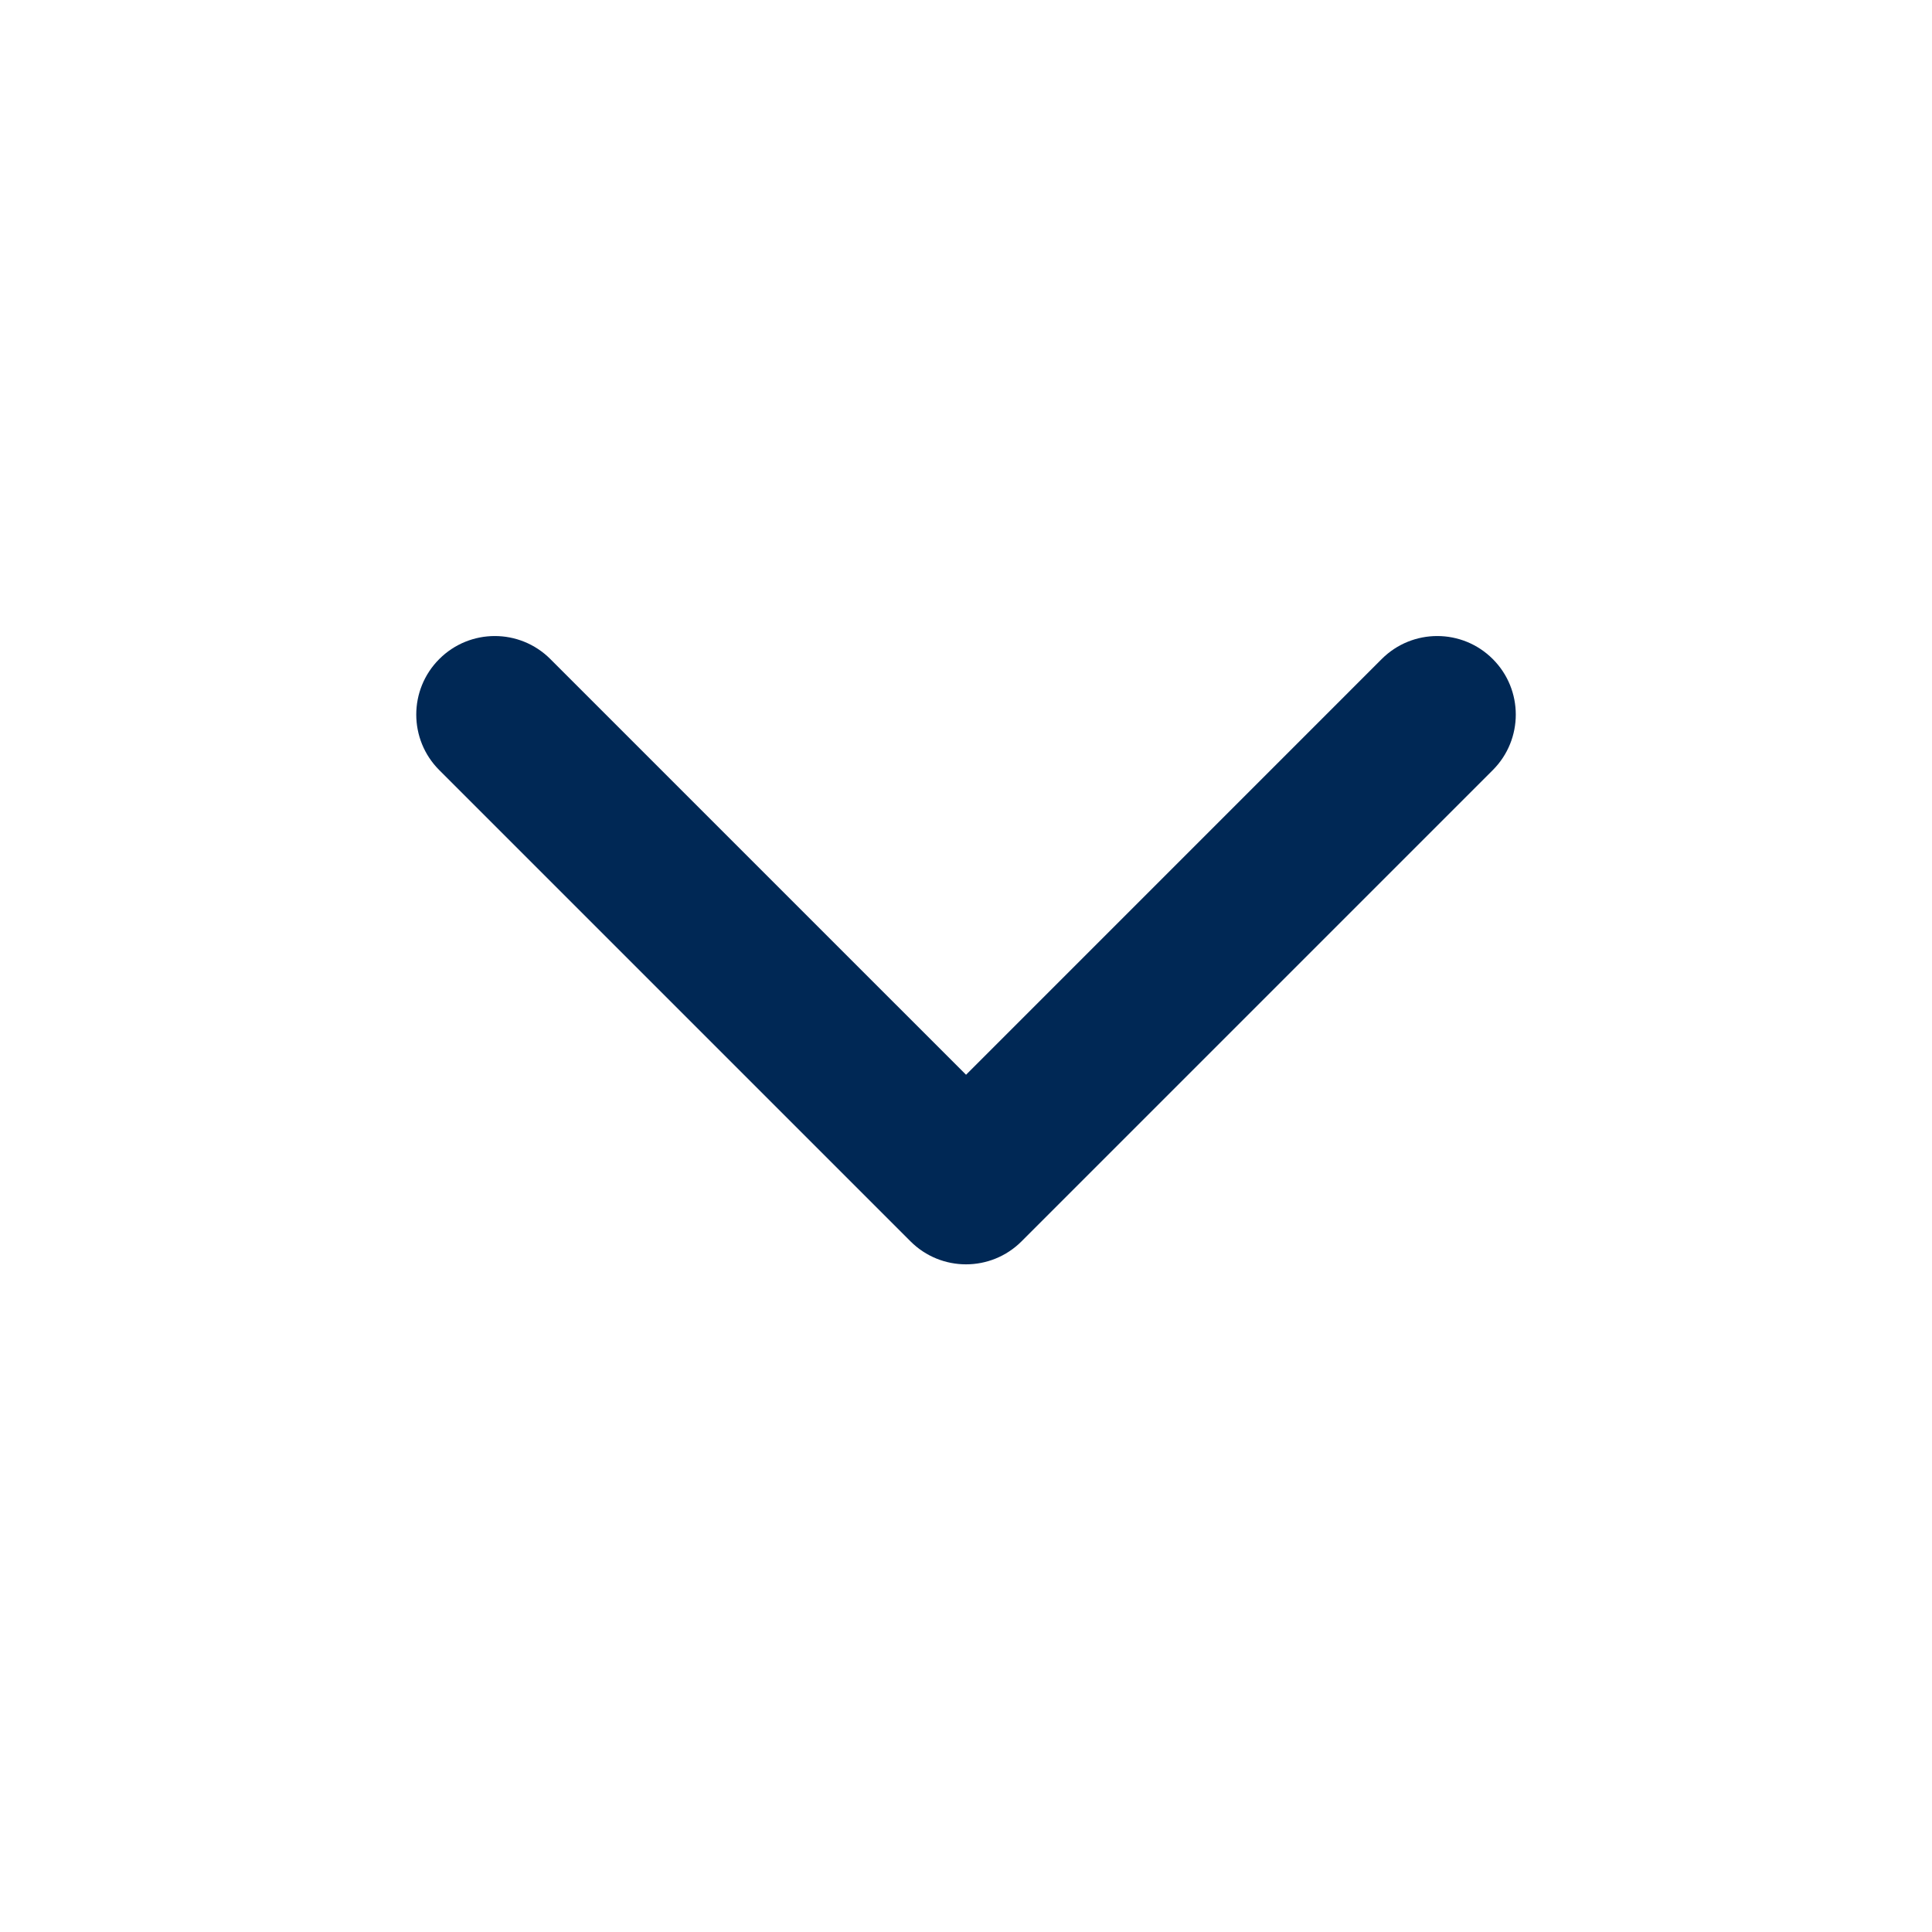 <svg width="41" height="41" viewBox="0 0 41 41" fill="none" xmlns="http://www.w3.org/2000/svg">
<g id="chevron-down">
<path id="Fill" fill-rule="evenodd" clip-rule="evenodd" d="M9.322 13.986C9.973 13.335 11.028 13.335 11.679 13.986L20.501 22.808L29.322 13.986C29.973 13.335 31.028 13.335 31.679 13.986C32.33 14.637 32.33 15.692 31.679 16.343L21.679 26.343C21.028 26.994 19.973 26.994 19.322 26.343L9.322 16.343C8.671 15.692 8.671 14.637 9.322 13.986Z" fill="#002855"/>
</g>
</svg>
